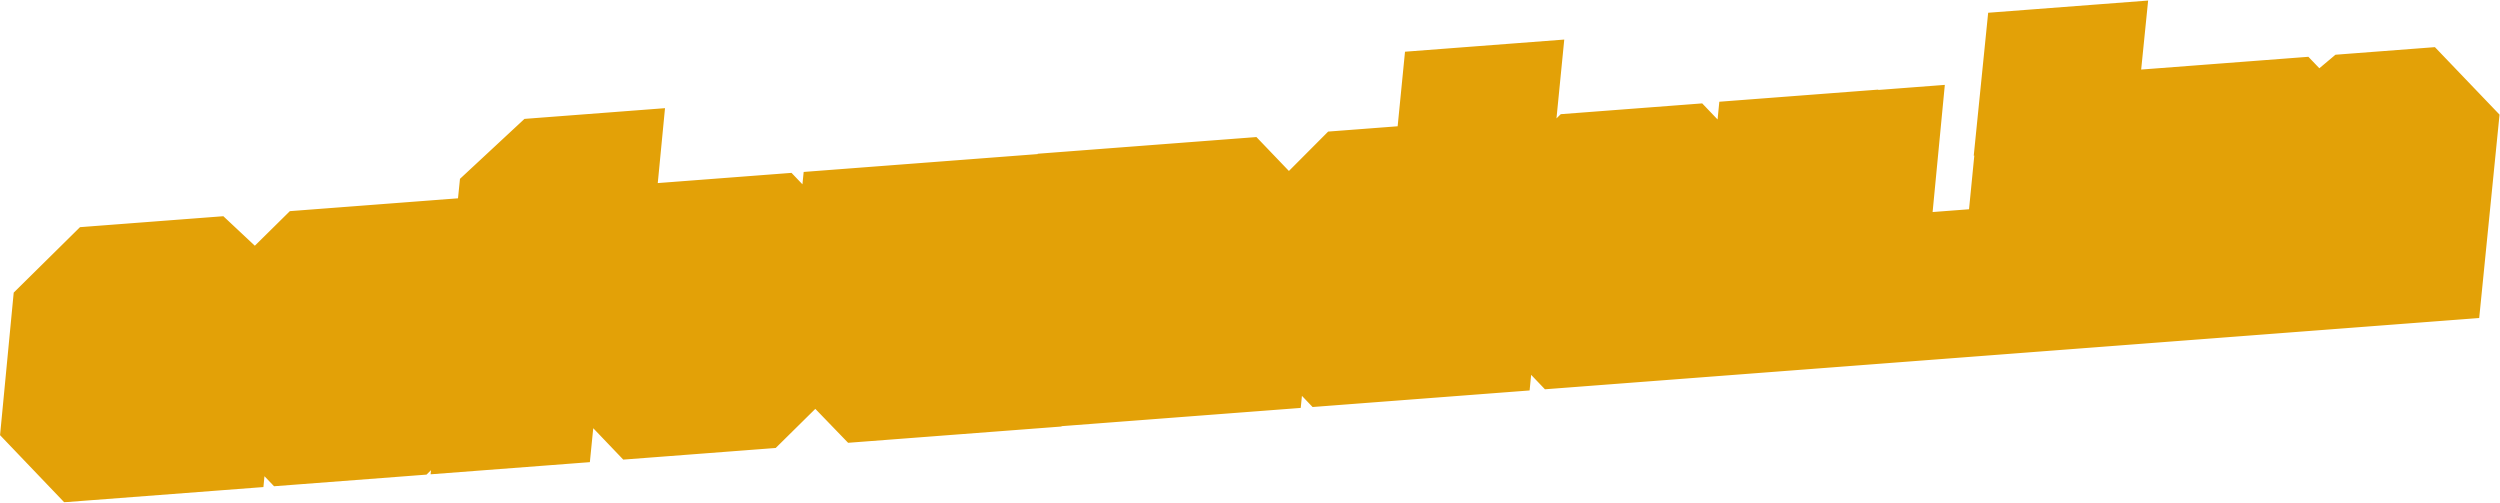 <svg width="2900" height="583" viewBox="0 0 2900 583" fill="none" xmlns="http://www.w3.org/2000/svg">
<mask id="path-1-outside-1_510_11714" maskUnits="userSpaceOnUse" x="-25.03" y="-36.169" width="2943.27" height="625.037" fill="black">
<rect fill="white" x="-25.03" y="-36.169" width="2943.27" height="625.037"/>
<path d="M95.845 526.831L56.172 485.329L67.784 364.094L116.654 315.836L239.497 306.464L277.516 342.075L273.441 383.305L198.06 389.056L200.652 365.19L188.021 352.113L157.709 354.425L142.421 369.632L133.439 456.969L146.07 470.046L261.335 461.252L256.179 514.598L95.845 526.831ZM339.278 508.258L299.606 466.756L311.217 345.522L360.087 297.264L491.705 287.222L531.377 328.725L519.766 449.959L470.895 498.217L339.278 508.258ZM388.361 462.793L429.841 459.628L445.497 443.992L455.253 345.765L442.621 332.688L401.142 335.853L385.854 351.06L376.098 449.287L388.361 462.793ZM559.613 491.448L575.975 327.328L558.426 328.667L562.873 281.793L580.422 280.454L585.237 233.151L631.313 190.321L711.48 184.205L707.219 228.257L671.323 230.996L658.983 242.768L655.803 274.703L693.294 271.843L688.847 318.717L651.356 321.577L634.993 485.697L559.613 491.448ZM744.351 477.354L704.679 435.852L716.29 314.617L765.16 266.36L896.778 256.318L936.45 297.82L924.839 419.055L875.968 467.313L744.351 477.354ZM793.434 431.888L834.914 428.724L850.57 413.088L860.325 314.861L847.694 301.784L806.215 304.948L790.927 320.155L781.171 418.382L793.434 431.888ZM1005 457.87L964.928 416.398L981.506 249.854L1056.89 244.103L1041.79 398.499L1054.42 411.576L1070.77 410.328L1114.42 372.498L1127.48 238.717L1202.86 232.966L1182.08 444.359L1106.7 450.11L1109.33 421.427L1072 452.757L1005 457.87ZM1232.27 440.129L1253.05 228.736L1328.43 222.985L1325.83 252.067L1363.53 220.307L1436.11 214.769L1476.22 256.64L1459.61 422.785L1384.23 428.536L1399.63 272.913L1387.49 261.002L1365.95 262.645L1320.77 301.395L1307.65 434.378L1232.27 440.129ZM1543.98 416.348L1504.31 374.845L1516.32 253.58L1564.76 204.954L1640.54 199.173L1668.01 222.751L1679.1 110.382L1754.48 104.631L1725.05 402.533L1649.67 408.284L1652.14 382.822L1619.36 410.597L1543.98 416.348ZM1586.99 370.142L1618.5 367.738L1656.84 333.923L1662.89 271.282L1631.03 242.823L1599.12 245.257L1588.38 256.908L1578.25 360.779L1586.99 370.142ZM1813.51 395.784L1773.84 354.282L1785.45 233.047L1834.32 184.79L1953.17 175.722L1992.85 217.224L1985.31 297.229L1853.29 307.301L1851.1 325.922L1864.13 338.969L1978.6 330.235L1973.44 383.582L1813.51 395.784ZM1857.59 263.648L1921 258.81L1923.5 233.747L1910.47 220.701L1875.77 223.348L1860.09 238.586L1857.59 263.648ZM2022.94 379.806L2043.72 168.413L2119.1 162.662L2116.01 195.793L2154.63 160.353L2196.1 157.188L2189.62 224.677L2129 229.302L2110.98 245.52L2098.32 374.055L2022.94 379.806ZM2204.06 365.988L2210.45 302.518L2280.25 297.193L2273.86 360.663L2204.06 365.988ZM2349.75 121.798L2355.46 65.199L2431.63 59.387L2425.92 115.986L2349.75 121.798ZM2327.14 356.597L2347.92 145.204L2423.3 139.453L2402.52 350.846L2327.14 356.597ZM2453.33 346.97L2474.11 135.577L2549.49 129.826L2546.89 158.908L2584.59 127.148L2656.38 121.671L2686.45 153.074L2730.56 116.011L2803.15 110.473L2843.25 152.344L2826.64 318.489L2751.26 324.24L2766.67 168.617L2754.53 156.706L2733.39 158.319L2693.85 192.225L2680.27 329.656L2604.89 335.407L2620.29 179.784L2608.15 167.873L2587.01 169.486L2541.83 208.236L2528.71 341.219L2453.33 346.97Z"/>
</mask>
<path d="M95.845 526.831L56.172 485.329L67.784 364.094L116.654 315.836L239.497 306.464L277.516 342.075L273.441 383.305L198.06 389.056L200.652 365.19L188.021 352.113L157.709 354.425L142.421 369.632L133.439 456.969L146.07 470.046L261.335 461.252L256.179 514.598L95.845 526.831ZM339.278 508.258L299.606 466.756L311.217 345.522L360.087 297.264L491.705 287.222L531.377 328.725L519.766 449.959L470.895 498.217L339.278 508.258ZM388.361 462.793L429.841 459.628L445.497 443.992L455.253 345.765L442.621 332.688L401.142 335.853L385.854 351.06L376.098 449.287L388.361 462.793ZM559.613 491.448L575.975 327.328L558.426 328.667L562.873 281.793L580.422 280.454L585.237 233.151L631.313 190.321L711.48 184.205L707.219 228.257L671.323 230.996L658.983 242.768L655.803 274.703L693.294 271.843L688.847 318.717L651.356 321.577L634.993 485.697L559.613 491.448ZM744.351 477.354L704.679 435.852L716.29 314.617L765.16 266.36L896.778 256.318L936.45 297.82L924.839 419.055L875.968 467.313L744.351 477.354ZM793.434 431.888L834.914 428.724L850.57 413.088L860.325 314.861L847.694 301.784L806.215 304.948L790.927 320.155L781.171 418.382L793.434 431.888ZM1005 457.87L964.928 416.398L981.506 249.854L1056.89 244.103L1041.79 398.499L1054.42 411.576L1070.77 410.328L1114.42 372.498L1127.48 238.717L1202.86 232.966L1182.08 444.359L1106.7 450.11L1109.33 421.427L1072 452.757L1005 457.87ZM1232.27 440.129L1253.05 228.736L1328.43 222.985L1325.83 252.067L1363.53 220.307L1436.11 214.769L1476.22 256.64L1459.61 422.785L1384.23 428.536L1399.63 272.913L1387.49 261.002L1365.95 262.645L1320.77 301.395L1307.65 434.378L1232.27 440.129ZM1543.98 416.348L1504.31 374.845L1516.32 253.58L1564.76 204.954L1640.54 199.173L1668.01 222.751L1679.1 110.382L1754.48 104.631L1725.05 402.533L1649.67 408.284L1652.14 382.822L1619.36 410.597L1543.98 416.348ZM1586.99 370.142L1618.5 367.738L1656.84 333.923L1662.89 271.282L1631.03 242.823L1599.12 245.257L1588.38 256.908L1578.25 360.779L1586.99 370.142ZM1813.51 395.784L1773.84 354.282L1785.45 233.047L1834.32 184.79L1953.17 175.722L1992.85 217.224L1985.31 297.229L1853.29 307.301L1851.1 325.922L1864.13 338.969L1978.6 330.235L1973.44 383.582L1813.51 395.784ZM1857.59 263.648L1921 258.81L1923.5 233.747L1910.47 220.701L1875.77 223.348L1860.09 238.586L1857.59 263.648ZM2022.94 379.806L2043.72 168.413L2119.1 162.662L2116.01 195.793L2154.63 160.353L2196.1 157.188L2189.62 224.677L2129 229.302L2110.98 245.52L2098.32 374.055L2022.94 379.806ZM2204.06 365.988L2210.45 302.518L2280.25 297.193L2273.86 360.663L2204.06 365.988ZM2349.75 121.798L2355.46 65.199L2431.63 59.387L2425.92 115.986L2349.75 121.798ZM2327.14 356.597L2347.92 145.204L2423.3 139.453L2402.52 350.846L2327.14 356.597ZM2453.33 346.97L2474.11 135.577L2549.49 129.826L2546.89 158.908L2584.59 127.148L2656.38 121.671L2686.45 153.074L2730.56 116.011L2803.15 110.473L2843.25 152.344L2826.64 318.489L2751.26 324.24L2766.67 168.617L2754.53 156.706L2733.39 158.319L2693.85 192.225L2680.27 329.656L2604.89 335.407L2620.29 179.784L2608.15 167.873L2587.01 169.486L2541.83 208.236L2528.71 341.219L2453.33 346.97Z" fill="black"/>
<path d="M95.845 526.831L56.81 564.144L74.47 582.619L99.953 580.674L95.845 526.831ZM56.172 485.329L2.418 480.18L0.063 504.779L17.138 522.642L56.172 485.329ZM67.784 364.094L29.841 325.67L15.898 339.439L14.03 358.946L67.784 364.094ZM116.654 315.836L112.546 261.993L92.802 263.499L78.712 277.412L116.654 315.836ZM239.497 306.464L276.412 267.053L259.075 250.814L235.389 252.621L239.497 306.464ZM277.516 342.075L331.254 347.387L333.875 320.876L314.431 302.664L277.516 342.075ZM273.441 383.305L277.549 437.148L322.723 433.702L327.179 388.617L273.441 383.305ZM198.06 389.056L144.376 383.226L137.358 447.844L202.168 442.899L198.06 389.056ZM200.652 365.19L254.336 371.02L257.068 345.869L239.492 327.673L200.652 365.19ZM188.021 352.113L226.86 314.596L209.224 296.338L183.913 298.269L188.021 352.113ZM157.709 354.425L153.601 300.582L133.744 302.097L119.626 316.141L157.709 354.425ZM142.421 369.632L104.338 331.348L90.676 344.938L88.704 364.108L142.421 369.632ZM133.439 456.968L79.722 451.444L77.153 476.423L94.599 494.485L133.439 456.968ZM146.07 470.046L107.231 507.562L124.867 525.82L150.178 523.889L146.07 470.046ZM261.335 461.252L315.085 466.447L321.264 402.522L257.228 407.408L261.335 461.252ZM256.179 514.598L260.287 568.442L305.56 564.988L309.928 519.794L256.179 514.598ZM95.845 526.831L134.879 489.517L95.207 448.015L56.172 485.329L17.138 522.642L56.81 564.144L95.845 526.831ZM56.172 485.329L109.927 490.477L121.538 369.242L67.784 364.094L14.03 358.946L2.418 480.18L56.172 485.329ZM67.784 364.094L105.726 402.518L154.596 354.26L116.654 315.836L78.712 277.412L29.841 325.67L67.784 364.094ZM116.654 315.836L120.762 369.68L243.605 360.308L239.497 306.464L235.389 252.621L112.546 261.993L116.654 315.836ZM239.497 306.464L202.582 345.876L240.601 381.487L277.516 342.075L314.431 302.664L276.412 267.053L239.497 306.464ZM277.516 342.075L223.778 336.763L219.703 377.993L273.441 383.305L327.179 388.617L331.254 347.387L277.516 342.075ZM273.441 383.305L269.333 329.461L193.952 335.212L198.06 389.056L202.168 442.899L277.549 437.148L273.441 383.305ZM198.06 389.056L251.744 394.886L254.336 371.02L200.652 365.19L146.968 359.359L144.376 383.226L198.06 389.056ZM200.652 365.19L239.492 327.673L226.86 314.596L188.021 352.113L149.181 389.629L161.812 402.706L200.652 365.19ZM188.021 352.113L183.913 298.269L153.601 300.582L157.709 354.425L161.817 408.269L192.128 405.956L188.021 352.113ZM157.709 354.425L119.626 316.141L104.338 331.348L142.421 369.632L180.504 407.917L195.792 392.709L157.709 354.425ZM142.421 369.632L88.704 364.108L79.722 451.444L133.439 456.968L187.156 462.493L196.138 375.157L142.421 369.632ZM133.439 456.968L94.599 494.485L107.231 507.562L146.07 470.046L184.91 432.529L172.279 419.452L133.439 456.968ZM146.07 470.046L150.178 523.889L265.443 515.095L261.335 461.252L257.228 407.408L141.963 416.202L146.07 470.046ZM261.335 461.252L207.586 456.056L202.429 509.403L256.179 514.598L309.928 519.794L315.085 466.447L261.335 461.252ZM256.179 514.598L252.071 460.755L91.737 472.987L95.845 526.831L99.953 580.674L260.287 568.442L256.179 514.598ZM339.278 508.258L300.243 545.572L317.903 564.046L343.386 562.102L339.278 508.258ZM299.606 466.756L245.852 461.608L243.496 486.207L260.571 504.07L299.606 466.756ZM311.217 345.522L273.275 307.098L259.331 320.866L257.463 340.373L311.217 345.522ZM360.087 297.264L355.979 243.421L336.235 244.927L322.145 258.84L360.087 297.264ZM491.705 287.223L530.74 249.909L513.08 231.435L487.597 233.379L491.705 287.223ZM531.377 328.725L585.131 333.873L587.487 309.274L570.412 291.411L531.377 328.725ZM519.766 449.959L557.708 488.383L571.652 474.615L573.52 455.108L519.766 449.959ZM470.895 498.217L475.003 552.06L494.747 550.554L508.837 536.641L470.895 498.217ZM388.361 462.793L348.382 499.092L366.135 518.645L392.469 516.636L388.361 462.793ZM429.841 459.628L433.949 513.472L453.867 511.952L468.001 497.836L429.841 459.628ZM445.497 443.992L483.657 482.2L497.323 468.55L499.232 449.329L445.497 443.992ZM455.253 345.765L508.988 351.102L511.459 326.228L494.092 308.249L455.253 345.765ZM442.621 332.688L481.461 295.172L463.825 276.914L438.513 278.845L442.621 332.688ZM401.142 335.853L397.034 282.009L377.177 283.524L363.059 297.568L401.142 335.853ZM385.854 351.06L347.771 312.775L334.034 326.441L332.119 345.723L385.854 351.06ZM376.098 449.287L322.363 443.95L319.992 467.824L336.119 485.586L376.098 449.287ZM339.278 508.258L378.313 470.945L338.64 429.443L299.606 466.756L260.571 504.07L300.243 545.572L339.278 508.258ZM299.606 466.756L353.36 471.904L364.971 350.67L311.217 345.522L257.463 340.373L245.852 461.608L299.606 466.756ZM311.217 345.522L349.159 383.946L398.029 335.688L360.087 297.264L322.145 258.84L273.275 307.098L311.217 345.522ZM360.087 297.264L364.195 351.108L495.813 341.066L491.705 287.223L487.597 233.379L355.979 243.421L360.087 297.264ZM491.705 287.223L452.67 324.536L492.342 366.038L531.377 328.725L570.412 291.411L530.74 249.909L491.705 287.223ZM531.377 328.725L477.623 323.577L466.012 444.811L519.766 449.959L573.52 455.108L585.131 333.873L531.377 328.725ZM519.766 449.959L481.824 411.535L432.953 459.793L470.895 498.217L508.837 536.641L557.708 488.383L519.766 449.959ZM470.895 498.217L466.787 444.373L335.17 454.415L339.278 508.258L343.386 562.102L475.003 552.06L470.895 498.217ZM388.361 462.793L392.469 516.636L433.949 513.472L429.841 459.628L425.733 405.785L384.253 408.949L388.361 462.793ZM429.841 459.628L468.001 497.836L483.657 482.2L445.497 443.992L407.337 405.784L391.681 421.421L429.841 459.628ZM445.497 443.992L499.232 449.329L508.988 351.102L455.253 345.765L401.517 340.428L391.761 438.655L445.497 443.992ZM455.253 345.765L494.092 308.249L481.461 295.172L442.621 332.688L403.782 370.204L416.413 383.281L455.253 345.765ZM442.621 332.688L438.513 278.845L397.034 282.009L401.142 335.853L405.25 389.696L446.729 386.532L442.621 332.688ZM401.142 335.853L363.059 297.568L347.771 312.775L385.854 351.06L423.937 389.344L439.225 374.137L401.142 335.853ZM385.854 351.06L332.119 345.723L322.363 443.95L376.098 449.287L429.834 454.624L439.59 356.397L385.854 351.06ZM376.098 449.287L336.119 485.586L348.382 499.092L388.361 462.793L428.341 426.494L416.078 412.987L376.098 449.287ZM559.613 491.448L505.879 486.091L499.488 550.192L563.72 545.292L559.613 491.448ZM575.975 327.328L629.709 332.685L636.099 268.584L571.867 273.485L575.975 327.328ZM558.426 328.667L504.667 323.567L498.613 387.387L562.534 382.51L558.426 328.667ZM562.873 281.793L558.765 227.949L513.41 231.41L509.114 276.693L562.873 281.793ZM580.422 280.454L584.53 334.297L629.57 330.861L634.144 285.923L580.422 280.454ZM585.237 233.151L548.472 193.599L533.575 207.447L531.515 227.682L585.237 233.151ZM631.313 190.321L627.205 136.478L608.378 137.914L594.548 150.77L631.313 190.321ZM711.48 184.205L765.229 189.404L771.413 125.476L707.372 130.362L711.48 184.205ZM707.219 228.257L711.327 282.1L756.596 278.647L760.968 233.456L707.219 228.257ZM671.323 230.996L667.215 177.152L647.995 178.618L634.048 191.924L671.323 230.996ZM658.983 242.768L621.708 203.697L607.231 217.508L605.249 237.418L658.983 242.768ZM655.803 274.703L602.069 269.352L595.686 333.446L659.911 328.546L655.803 274.703ZM693.294 271.843L747.053 276.943L753.107 213.122L689.186 217.999L693.294 271.843ZM688.847 318.717L692.955 372.56L738.309 369.1L742.606 323.817L688.847 318.717ZM651.356 321.577L647.248 267.733L602.113 271.177L597.622 316.22L651.356 321.577ZM634.993 485.697L639.101 539.541L684.236 536.097L688.727 491.054L634.993 485.697ZM559.613 491.448L613.346 496.806L629.709 332.685L575.975 327.328L522.241 321.971L505.879 486.091L559.613 491.448ZM575.975 327.328L571.867 273.485L554.318 274.823L558.426 328.667L562.534 382.51L580.083 381.172L575.975 327.328ZM558.426 328.667L612.185 333.767L616.632 286.893L562.873 281.793L509.114 276.693L504.667 323.567L558.426 328.667ZM562.873 281.793L566.981 335.636L584.53 334.297L580.422 280.454L576.314 226.61L558.765 227.949L562.873 281.793ZM580.422 280.454L634.144 285.923L638.96 238.619L585.237 233.151L531.515 227.682L526.7 274.985L580.422 280.454ZM585.237 233.151L622.003 272.702L668.078 229.873L631.313 190.321L594.548 150.77L548.472 193.599L585.237 233.151ZM631.313 190.321L635.421 244.165L715.588 238.049L711.48 184.205L707.372 130.362L627.205 136.478L631.313 190.321ZM711.48 184.205L657.731 179.006L653.47 223.058L707.219 228.257L760.968 233.456L765.229 189.404L711.48 184.205ZM707.219 228.257L703.111 174.413L667.215 177.152L671.323 230.996L675.431 284.839L711.327 282.1L707.219 228.257ZM671.323 230.996L634.048 191.924L621.708 203.697L658.983 242.768L696.258 281.84L708.598 270.067L671.323 230.996ZM658.983 242.768L605.249 237.418L602.069 269.352L655.803 274.703L709.537 280.053L712.717 248.119L658.983 242.768ZM655.803 274.703L659.911 328.546L697.402 325.686L693.294 271.843L689.186 217.999L651.695 220.859L655.803 274.703ZM693.294 271.843L639.535 266.742L635.088 313.616L688.847 318.717L742.606 323.817L747.053 276.943L693.294 271.843ZM688.847 318.717L684.739 264.873L647.248 267.733L651.356 321.577L655.464 375.421L692.955 372.56L688.847 318.717ZM651.356 321.577L597.622 316.22L581.26 480.34L634.993 485.697L688.727 491.054L705.089 326.934L651.356 321.577ZM634.993 485.697L630.886 431.854L555.505 437.605L559.613 491.448L563.72 545.292L639.101 539.541L634.993 485.697ZM744.351 477.354L705.316 514.667L722.976 533.142L748.459 531.198L744.351 477.354ZM704.679 435.852L650.924 430.704L648.569 455.302L665.644 473.165L704.679 435.852ZM716.29 314.617L678.348 276.193L664.404 289.962L662.536 309.469L716.29 314.617ZM765.16 266.36L761.052 212.516L741.308 214.022L727.218 227.936L765.16 266.36ZM896.778 256.318L935.812 219.005L918.153 200.53L892.67 202.475L896.778 256.318ZM936.45 297.82L990.204 302.969L992.56 278.37L975.485 260.507L936.45 297.82ZM924.839 419.055L962.781 457.479L976.725 443.71L978.593 424.203L924.839 419.055ZM875.968 467.313L880.076 521.156L899.82 519.65L913.91 505.737L875.968 467.313ZM793.434 431.888L753.455 468.188L771.208 487.741L797.542 485.732L793.434 431.888ZM834.914 428.724L839.022 482.567L858.94 481.048L873.074 466.931L834.914 428.724ZM850.57 413.088L888.729 451.295L902.396 437.646L904.305 418.425L850.57 413.088ZM860.326 314.861L914.061 320.198L916.532 295.323L899.165 277.344L860.326 314.861ZM847.694 301.784L886.534 264.267L868.898 246.009L843.586 247.94L847.694 301.784ZM806.215 304.948L802.107 251.105L782.25 252.62L768.132 266.664L806.215 304.948ZM790.927 320.155L752.844 281.871L739.107 295.536L737.192 314.818L790.927 320.155ZM781.171 418.382L727.436 413.045L725.064 436.919L741.192 454.681L781.171 418.382ZM744.351 477.354L783.385 440.041L743.713 398.538L704.679 435.852L665.644 473.165L705.316 514.667L744.351 477.354ZM704.679 435.852L758.433 441L770.044 319.765L716.29 314.617L662.536 309.469L650.924 430.704L704.679 435.852ZM716.29 314.617L754.232 353.041L803.102 304.784L765.16 266.36L727.218 227.936L678.348 276.193L716.29 314.617ZM765.16 266.36L769.268 320.203L900.886 310.162L896.778 256.318L892.67 202.475L761.052 212.516L765.16 266.36ZM896.778 256.318L857.743 293.631L897.415 335.134L936.45 297.82L975.485 260.507L935.812 219.005L896.778 256.318ZM936.45 297.82L882.696 292.672L871.085 413.907L924.839 419.055L978.593 424.203L990.204 302.969L936.45 297.82ZM924.839 419.055L886.897 380.631L838.026 428.889L875.968 467.313L913.91 505.737L962.781 457.479L924.839 419.055ZM875.968 467.313L871.86 413.469L740.243 423.511L744.351 477.354L748.459 531.198L880.076 521.156L875.968 467.313ZM793.434 431.888L797.542 485.732L839.022 482.567L834.914 428.724L830.806 374.88L789.326 378.045L793.434 431.888ZM834.914 428.724L873.074 466.931L888.729 451.295L850.57 413.088L812.41 374.88L796.754 390.516L834.914 428.724ZM850.57 413.088L904.305 418.425L914.061 320.198L860.326 314.861L806.59 309.524L796.834 407.75L850.57 413.088ZM860.326 314.861L899.165 277.344L886.534 264.267L847.694 301.784L808.854 339.3L821.486 352.377L860.326 314.861ZM847.694 301.784L843.586 247.94L802.107 251.105L806.215 304.948L810.323 358.792L851.802 355.627L847.694 301.784ZM806.215 304.948L768.132 266.664L752.844 281.871L790.927 320.155L829.01 358.44L844.297 343.233L806.215 304.948ZM790.927 320.155L737.192 314.818L727.436 413.045L781.171 418.382L834.907 423.719L844.663 325.492L790.927 320.155ZM781.171 418.382L741.192 454.681L753.455 468.188L793.434 431.888L833.414 395.589L821.151 382.083L781.171 418.382ZM1005 457.869L966.165 495.392L983.8 513.644L1009.11 511.713L1005 457.869ZM964.928 416.398L911.193 411.049L908.716 435.935L926.094 453.92L964.928 416.398ZM981.506 249.854L977.398 196.01L932.257 199.454L927.772 244.505L981.506 249.854ZM1056.89 244.103L1110.63 249.358L1116.89 185.368L1052.78 190.259L1056.89 244.103ZM1041.79 398.499L988.045 393.243L985.617 418.072L1002.95 436.015L1041.79 398.499ZM1054.42 411.576L1015.58 449.092L1033.22 467.35L1058.53 465.419L1054.42 411.576ZM1070.77 410.328L1074.88 464.172L1092.66 462.815L1106.14 451.135L1070.77 410.328ZM1114.42 372.498L1149.79 413.305L1166.07 399.192L1168.17 377.745L1114.42 372.498ZM1127.48 238.717L1123.37 184.873L1078.15 188.324L1073.74 233.47L1127.48 238.717ZM1202.86 232.966L1256.6 238.248L1262.9 174.229L1198.76 179.122L1202.86 232.966ZM1182.08 444.359L1186.19 498.203L1231.39 494.754L1235.83 449.642L1182.08 444.359ZM1106.7 450.11L1052.93 445.188L1047.1 508.814L1110.81 503.954L1106.7 450.11ZM1109.33 421.427L1163.1 426.35L1175.06 295.752L1074.61 380.067L1109.33 421.427ZM1072 452.757L1076.11 506.601L1093.42 505.28L1106.72 494.118L1072 452.757ZM1005 457.869L1043.83 420.347L1003.76 378.875L964.928 416.398L926.094 453.92L966.165 495.392L1005 457.869ZM964.928 416.398L1018.66 421.747L1035.24 255.203L981.506 249.854L927.772 244.505L911.193 411.049L964.928 416.398ZM981.506 249.854L985.614 303.697L1061 297.946L1056.89 244.103L1052.78 190.259L977.398 196.01L981.506 249.854ZM1056.89 244.103L1003.14 238.847L988.045 393.243L1041.79 398.499L1095.53 403.754L1110.63 249.358L1056.89 244.103ZM1041.79 398.499L1002.95 436.015L1015.58 449.092L1054.42 411.576L1093.26 374.059L1080.63 360.982L1041.79 398.499ZM1054.42 411.576L1058.53 465.419L1074.88 464.172L1070.77 410.328L1066.66 356.485L1050.31 357.732L1054.42 411.576ZM1070.77 410.328L1106.14 451.135L1149.79 413.305L1114.42 372.498L1079.05 331.691L1035.41 369.522L1070.77 410.328ZM1114.42 372.498L1168.17 377.745L1181.23 243.964L1127.48 238.717L1073.74 233.47L1060.68 367.251L1114.42 372.498ZM1127.48 238.717L1131.59 292.56L1206.97 286.809L1202.86 232.966L1198.76 179.122L1123.37 184.873L1127.48 238.717ZM1202.86 232.966L1149.12 227.683L1128.34 439.077L1182.08 444.359L1235.83 449.642L1256.6 238.248L1202.86 232.966ZM1182.08 444.359L1177.98 390.516L1102.6 396.267L1106.7 450.11L1110.81 503.954L1186.19 498.203L1182.08 444.359ZM1106.7 450.11L1160.48 455.033L1163.1 426.35L1109.33 421.427L1055.55 416.505L1052.93 445.188L1106.7 450.11ZM1109.33 421.427L1074.61 380.067L1037.29 411.397L1072 452.757L1106.72 494.118L1144.05 462.788L1109.33 421.427ZM1072 452.757L1067.9 398.914L1000.89 404.026L1005 457.869L1009.11 511.713L1076.11 506.601L1072 452.757ZM1232.27 440.129L1178.53 434.847L1172.23 498.866L1236.37 493.973L1232.27 440.129ZM1253.05 228.736L1248.94 174.892L1203.74 178.341L1199.31 223.453L1253.05 228.736ZM1328.43 222.985L1382.21 227.785L1387.88 164.292L1324.32 169.141L1328.43 222.985ZM1325.83 252.067L1272.05 247.267L1260.4 377.814L1360.63 293.362L1325.83 252.067ZM1363.53 220.307L1359.42 166.464L1342.05 167.789L1328.73 179.012L1363.53 220.307ZM1436.11 214.769L1475.11 177.418L1457.46 158.984L1432.01 160.926L1436.11 214.769ZM1476.22 256.64L1529.95 262.011L1532.42 237.256L1515.21 219.289L1476.22 256.64ZM1459.61 422.785L1463.71 476.628L1508.84 473.186L1513.34 428.156L1459.61 422.785ZM1384.23 428.536L1330.49 423.216L1324.15 487.276L1388.33 482.379L1384.23 428.536ZM1399.63 272.913L1453.37 278.233L1455.92 252.485L1437.45 234.365L1399.63 272.913ZM1387.49 261.002L1425.31 222.454L1407.81 205.294L1383.38 207.158L1387.49 261.002ZM1365.95 262.645L1361.84 208.802L1344.22 210.146L1330.8 221.655L1365.95 262.645ZM1320.77 301.395L1285.62 260.404L1269.16 274.517L1267.03 296.092L1320.77 301.395ZM1307.65 434.378L1311.76 488.222L1356.94 484.775L1361.39 439.681L1307.65 434.378ZM1232.27 440.129L1286.01 445.412L1306.79 234.018L1253.05 228.736L1199.31 223.453L1178.53 434.847L1232.27 440.129ZM1253.05 228.736L1257.15 282.58L1332.53 276.828L1328.43 222.985L1324.32 169.141L1248.94 174.892L1253.05 228.736ZM1328.43 222.985L1274.64 218.185L1272.05 247.267L1325.83 252.067L1379.62 256.866L1382.21 227.785L1328.43 222.985ZM1325.83 252.067L1360.63 293.362L1398.32 261.603L1363.53 220.307L1328.73 179.012L1291.04 210.771L1325.83 252.067ZM1363.53 220.307L1367.63 274.151L1440.22 268.613L1436.11 214.769L1432.01 160.926L1359.42 166.464L1363.53 220.307ZM1436.11 214.769L1397.12 252.12L1437.22 293.991L1476.22 256.64L1515.21 219.289L1475.11 177.418L1436.11 214.769ZM1476.22 256.64L1422.48 251.268L1405.87 417.413L1459.61 422.785L1513.34 428.156L1529.95 262.011L1476.22 256.64ZM1459.61 422.785L1455.5 368.941L1380.12 374.692L1384.23 428.536L1388.33 482.379L1463.71 476.628L1459.61 422.785ZM1384.23 428.536L1437.96 433.856L1453.37 278.233L1399.63 272.913L1345.89 267.593L1330.49 423.216L1384.23 428.536ZM1399.63 272.913L1437.45 234.365L1425.31 222.454L1387.49 261.002L1349.67 299.55L1361.82 311.461L1399.63 272.913ZM1387.49 261.002L1383.38 207.158L1361.84 208.802L1365.95 262.645L1370.06 316.489L1391.6 314.845L1387.49 261.002ZM1365.95 262.645L1330.8 221.655L1285.62 260.404L1320.77 301.395L1355.92 342.385L1401.11 303.636L1365.95 262.645ZM1320.77 301.395L1267.03 296.092L1253.91 429.076L1307.65 434.378L1361.39 439.681L1374.51 306.697L1320.77 301.395ZM1307.65 434.378L1303.54 380.535L1228.16 386.286L1232.27 440.129L1236.37 493.973L1311.76 488.222L1307.65 434.378ZM1543.98 416.348L1504.95 453.661L1522.6 472.135L1548.09 470.191L1543.98 416.348ZM1504.31 374.845L1450.57 369.523L1448.12 394.219L1465.27 412.159L1504.31 374.845ZM1516.32 253.58L1478.06 215.469L1464.48 229.105L1462.58 248.258L1516.32 253.58ZM1564.76 204.954L1560.65 151.111L1540.66 152.636L1526.5 166.843L1564.76 204.954ZM1640.54 199.173L1675.71 158.195L1658.73 143.628L1636.43 145.329L1640.54 199.173ZM1668.01 222.751L1632.84 263.729L1711.57 331.292L1721.75 228.052L1668.01 222.751ZM1679.1 110.382L1674.99 56.539L1629.81 59.986L1625.36 105.082L1679.1 110.382ZM1754.48 104.631L1808.22 109.939L1814.54 45.892L1750.37 50.788L1754.48 104.631ZM1725.05 402.533L1729.16 456.376L1774.34 452.93L1778.79 407.84L1725.05 402.533ZM1649.67 408.284L1595.93 403.069L1589.72 467.015L1653.78 462.127L1649.67 408.284ZM1652.14 382.822L1705.89 388.037L1718.74 255.626L1617.24 341.621L1652.14 382.822ZM1619.36 410.597L1623.47 464.44L1640.92 463.109L1654.27 451.797L1619.36 410.597ZM1586.99 370.142L1547.51 406.985L1565.22 425.96L1591.1 423.985L1586.99 370.142ZM1618.5 367.738L1622.61 421.581L1640.65 420.205L1654.22 408.236L1618.5 367.738ZM1656.84 333.923L1692.56 374.422L1708.54 360.327L1710.59 339.117L1656.84 333.923ZM1662.89 271.282L1716.64 276.475L1719.27 249.239L1698.86 231.01L1662.89 271.282ZM1631.03 242.823L1667.01 202.551L1649.86 187.229L1626.92 188.979L1631.03 242.823ZM1599.12 245.257L1595.02 191.413L1573.83 193.03L1559.43 208.648L1599.12 245.257ZM1588.38 256.908L1548.68 220.299L1536.39 233.626L1534.63 251.668L1588.38 256.908ZM1578.25 360.779L1524.51 355.539L1522.14 379.801L1538.77 397.623L1578.25 360.779ZM1543.98 416.348L1583.01 379.034L1543.34 337.532L1504.31 374.845L1465.27 412.159L1504.95 453.661L1543.98 416.348ZM1504.31 374.845L1558.05 380.167L1570.05 258.902L1516.32 253.58L1462.58 248.258L1450.57 369.523L1504.31 374.845ZM1516.32 253.58L1554.57 291.691L1603.02 243.065L1564.76 204.954L1526.5 166.843L1478.06 215.469L1516.32 253.58ZM1564.76 204.954L1568.87 258.798L1644.65 253.016L1640.54 199.173L1636.43 145.329L1560.65 151.111L1564.76 204.954ZM1640.54 199.173L1605.37 240.151L1632.84 263.729L1668.01 222.751L1703.18 181.773L1675.71 158.195L1640.54 199.173ZM1668.01 222.751L1721.75 228.052L1732.84 115.683L1679.1 110.382L1625.36 105.082L1614.27 217.45L1668.01 222.751ZM1679.1 110.382L1683.2 164.226L1758.58 158.475L1754.48 104.631L1750.37 50.788L1674.99 56.539L1679.1 110.382ZM1754.48 104.631L1700.74 99.324L1671.32 397.225L1725.05 402.533L1778.79 407.84L1808.22 109.939L1754.48 104.631ZM1725.05 402.533L1720.95 348.689L1645.56 354.44L1649.67 408.284L1653.78 462.127L1729.16 456.376L1725.05 402.533ZM1649.67 408.284L1703.42 413.498L1705.89 388.037L1652.14 382.822L1598.4 377.608L1595.93 403.069L1649.67 408.284ZM1652.14 382.822L1617.24 341.621L1584.45 369.396L1619.36 410.597L1654.27 451.797L1687.05 424.023L1652.14 382.822ZM1619.36 410.597L1615.25 356.753L1539.87 362.504L1543.98 416.348L1548.09 470.191L1623.47 464.44L1619.36 410.597ZM1586.99 370.142L1591.1 423.985L1622.61 421.581L1618.5 367.738L1614.39 313.894L1582.88 316.298L1586.99 370.142ZM1618.5 367.738L1654.22 408.236L1692.56 374.422L1656.84 333.923L1621.12 293.425L1582.78 327.239L1618.5 367.738ZM1656.84 333.923L1710.59 339.117L1716.64 276.475L1662.89 271.282L1609.14 266.088L1603.09 328.73L1656.84 333.923ZM1662.89 271.282L1698.86 231.01L1667.01 202.551L1631.03 242.823L1595.06 283.094L1626.91 311.553L1662.89 271.282ZM1631.03 242.823L1626.92 188.979L1595.02 191.413L1599.12 245.257L1603.23 299.1L1635.14 296.666L1631.03 242.823ZM1599.12 245.257L1559.43 208.648L1548.68 220.299L1588.38 256.908L1628.08 293.517L1638.82 281.865L1599.12 245.257ZM1588.38 256.908L1534.63 251.668L1524.51 355.539L1578.25 360.779L1632 366.02L1642.12 262.148L1588.38 256.908ZM1578.25 360.779L1538.77 397.623L1547.51 406.985L1586.99 370.142L1626.47 333.298L1617.73 323.936L1578.25 360.779ZM1813.51 395.784L1774.47 433.098L1792.13 451.572L1817.62 449.628L1813.51 395.784ZM1773.84 354.282L1720.08 349.134L1717.73 373.732L1734.8 391.595L1773.84 354.282ZM1785.45 233.047L1747.51 194.623L1733.56 208.392L1731.69 227.899L1785.45 233.047ZM1834.32 184.79L1830.21 130.946L1810.47 132.453L1796.38 146.366L1834.32 184.79ZM1953.17 175.722L1992.21 138.409L1974.55 119.934L1949.07 121.878L1953.17 175.722ZM1992.85 217.224L2046.61 222.288L2048.92 197.737L2031.88 179.911L1992.85 217.224ZM1985.31 297.229L1989.42 351.073L2034.8 347.61L2039.07 302.293L1985.31 297.229ZM1853.29 307.301L1849.19 253.458L1804.86 256.84L1799.66 300.994L1853.29 307.301ZM1851.1 325.922L1797.47 319.615L1794.42 345.582L1812.9 364.082L1851.1 325.922ZM1864.13 338.969L1825.93 377.128L1843.48 394.701L1868.24 392.812L1864.13 338.969ZM1978.6 330.235L2032.35 335.431L2038.53 271.506L1974.49 276.392L1978.6 330.235ZM1973.44 383.582L1977.55 437.426L2022.83 433.972L2027.19 388.778L1973.44 383.582ZM1857.59 263.648L1803.85 258.287L1797.46 322.393L1861.69 317.492L1857.59 263.648ZM1921 258.81L1925.11 312.654L1970.24 309.211L1974.73 264.171L1921 258.81ZM1923.5 233.747L1977.23 239.109L1979.77 213.673L1961.71 195.588L1923.5 233.747ZM1910.47 220.701L1948.68 182.541L1931.13 164.968L1906.36 166.857L1910.47 220.701ZM1875.77 223.348L1871.66 169.505L1852.17 170.992L1838.15 184.614L1875.77 223.348ZM1860.09 238.586L1822.46 199.852L1808.31 213.596L1806.35 233.224L1860.09 238.586ZM1813.51 395.784L1852.54 358.471L1812.87 316.969L1773.84 354.282L1734.8 391.595L1774.47 433.098L1813.51 395.784ZM1773.84 354.282L1827.59 359.43L1839.2 238.196L1785.45 233.047L1731.69 227.899L1720.08 349.134L1773.84 354.282ZM1785.45 233.047L1823.39 271.471L1872.26 223.214L1834.32 184.79L1796.38 146.366L1747.51 194.623L1785.45 233.047ZM1834.32 184.79L1838.43 238.633L1957.28 229.566L1953.17 175.722L1949.07 121.878L1830.21 130.946L1834.32 184.79ZM1953.17 175.722L1914.14 213.035L1953.81 254.538L1992.85 217.224L2031.88 179.911L1992.21 138.409L1953.17 175.722ZM1992.85 217.224L1939.08 212.16L1931.55 292.166L1985.31 297.229L2039.07 302.293L2046.61 222.288L1992.85 217.224ZM1985.31 297.229L1981.2 243.386L1849.19 253.458L1853.29 307.301L1857.4 361.145L1989.42 351.073L1985.31 297.229ZM1853.29 307.301L1799.66 300.994L1797.47 319.615L1851.1 325.922L1904.73 332.229L1906.92 313.608L1853.29 307.301ZM1851.1 325.922L1812.9 364.082L1825.93 377.128L1864.13 338.969L1902.34 300.809L1889.31 287.762L1851.1 325.922ZM1864.13 338.969L1868.24 392.812L1982.71 384.079L1978.6 330.235L1974.49 276.392L1860.03 285.125L1864.13 338.969ZM1978.6 330.235L1924.85 325.04L1919.69 378.387L1973.44 383.582L2027.19 388.778L2032.35 335.431L1978.6 330.235ZM1973.44 383.582L1969.34 329.739L1809.4 341.941L1813.51 395.784L1817.62 449.628L1977.55 437.426L1973.44 383.582ZM1857.59 263.648L1861.69 317.492L1925.11 312.654L1921 258.81L1916.89 204.967L1853.48 209.805L1857.59 263.648ZM1921 258.81L1974.73 264.171L1977.23 239.109L1923.5 233.747L1869.77 228.386L1867.27 253.449L1921 258.81ZM1923.5 233.747L1961.71 195.588L1948.68 182.541L1910.47 220.701L1872.26 258.861L1885.29 271.907L1923.5 233.747ZM1910.47 220.701L1906.36 166.857L1871.66 169.505L1875.77 223.348L1879.88 277.192L1914.58 274.544L1910.47 220.701ZM1875.77 223.348L1838.15 184.614L1822.46 199.852L1860.09 238.586L1897.71 277.319L1913.4 262.082L1875.77 223.348ZM1860.09 238.586L1806.35 233.224L1803.85 258.287L1857.59 263.648L1911.32 269.01L1913.82 243.947L1860.09 238.586ZM2022.94 379.806L1969.2 374.524L1962.9 438.543L2027.05 433.65L2022.94 379.806ZM2043.72 168.413L2039.61 114.569L1994.41 118.018L1989.98 163.13L2043.72 168.413ZM2119.1 162.662L2172.86 167.674L2178.81 103.95L2114.99 108.818L2119.1 162.662ZM2116.01 195.793L2062.24 190.78L2049.23 330.376L2152.52 235.577L2116.01 195.793ZM2154.63 160.353L2150.52 106.509L2131.88 107.931L2118.11 120.568L2154.63 160.353ZM2196.1 157.188L2249.86 162.353L2256 98.462L2192 103.344L2196.1 157.188ZM2189.62 224.677L2193.73 278.52L2239.03 275.064L2243.37 229.842L2189.62 224.677ZM2129 229.302L2124.89 175.458L2106.54 176.858L2092.87 189.165L2129 229.302ZM2110.98 245.52L2074.85 205.383L2059.29 219.39L2057.24 240.227L2110.98 245.52ZM2098.32 374.055L2102.43 427.899L2147.62 424.451L2152.06 379.348L2098.32 374.055ZM2022.94 379.806L2076.68 385.089L2097.46 173.695L2043.72 168.413L1989.98 163.13L1969.2 374.524L2022.94 379.806ZM2043.72 168.413L2047.83 222.256L2123.21 216.505L2119.1 162.662L2114.99 108.818L2039.61 114.569L2043.72 168.413ZM2119.1 162.662L2065.33 157.65L2062.24 190.78L2116.01 195.793L2169.78 200.805L2172.86 167.674L2119.1 162.662ZM2116.01 195.793L2152.52 235.577L2191.14 200.137L2154.63 160.353L2118.11 120.568L2079.5 156.008L2116.01 195.793ZM2154.63 160.353L2158.73 214.196L2200.21 211.031L2196.1 157.188L2192 103.344L2150.52 106.509L2154.63 160.353ZM2196.1 157.188L2142.35 152.023L2135.87 219.512L2189.62 224.677L2243.37 229.842L2249.86 162.353L2196.1 157.188ZM2189.62 224.677L2185.51 170.833L2124.89 175.458L2129 229.302L2133.1 283.146L2193.73 278.52L2189.62 224.677ZM2129 229.302L2092.87 189.165L2074.85 205.383L2110.98 245.52L2147.1 285.656L2165.12 269.439L2129 229.302ZM2110.98 245.52L2057.24 240.227L2044.58 368.763L2098.32 374.055L2152.06 379.348L2164.72 250.812L2110.98 245.52ZM2098.32 374.055L2094.21 320.212L2018.83 325.963L2022.94 379.806L2027.05 433.65L2102.43 427.899L2098.32 374.055ZM2204.06 365.988L2150.33 360.578L2143.87 424.737L2208.17 419.831L2204.06 365.988ZM2210.45 302.518L2206.34 248.674L2161.25 252.114L2156.72 297.108L2210.45 302.518ZM2280.25 297.193L2333.98 302.602L2340.44 238.444L2276.14 243.349L2280.25 297.193ZM2273.86 360.663L2277.97 414.506L2323.06 411.066L2327.59 366.072L2273.86 360.663ZM2204.06 365.988L2257.79 371.397L2264.18 307.927L2210.45 302.518L2156.72 297.108L2150.33 360.578L2204.06 365.988ZM2210.45 302.518L2214.56 356.361L2284.36 351.036L2280.25 297.193L2276.14 243.349L2206.34 248.674L2210.45 302.518ZM2280.25 297.193L2226.52 291.783L2220.13 355.253L2273.86 360.663L2327.59 366.072L2333.98 302.602L2280.25 297.193ZM2273.86 360.663L2269.75 306.819L2199.95 312.144L2204.06 365.988L2208.17 419.831L2277.97 414.506L2273.86 360.663ZM2349.75 121.798L2296.02 116.376L2289.54 180.548L2353.85 175.641L2349.75 121.798ZM2355.46 65.199L2351.35 11.356L2306.27 14.795L2301.73 59.778L2355.46 65.199ZM2431.63 59.387L2485.36 64.808L2491.84 0.637L2427.53 5.544L2431.63 59.387ZM2425.92 115.986L2430.03 169.829L2475.11 166.39L2479.65 121.407L2425.92 115.986ZM2327.14 356.597L2273.4 351.315L2267.11 415.335L2331.25 410.441L2327.14 356.597ZM2347.92 145.204L2343.81 91.361L2298.61 94.809L2294.18 139.922L2347.92 145.204ZM2423.3 139.453L2477.04 144.736L2483.34 80.716L2419.19 85.61L2423.3 139.453ZM2402.52 350.846L2406.63 404.69L2451.83 401.242L2456.26 356.129L2402.52 350.846ZM2349.75 121.798L2403.47 127.219L2409.18 70.62L2355.46 65.199L2301.73 59.778L2296.02 116.376L2349.75 121.798ZM2355.46 65.199L2359.56 119.043L2435.74 113.231L2431.63 59.387L2427.53 5.544L2351.35 11.356L2355.46 65.199ZM2431.63 59.387L2377.91 53.966L2372.2 110.564L2425.92 115.986L2479.65 121.407L2485.36 64.808L2431.63 59.387ZM2425.92 115.986L2421.82 62.142L2345.64 67.954L2349.75 121.798L2353.85 175.641L2430.03 169.829L2425.92 115.986ZM2327.14 356.597L2380.88 361.88L2401.66 150.487L2347.92 145.204L2294.18 139.922L2273.4 351.315L2327.14 356.597ZM2347.92 145.204L2352.03 199.048L2427.41 193.297L2423.3 139.453L2419.19 85.61L2343.81 91.361L2347.92 145.204ZM2423.3 139.453L2369.56 134.171L2348.78 345.564L2402.52 350.846L2456.26 356.129L2477.04 144.736L2423.3 139.453ZM2402.52 350.846L2398.41 297.003L2323.03 302.754L2327.14 356.597L2331.25 410.441L2406.63 404.69L2402.52 350.846ZM2453.33 346.97L2399.59 341.688L2393.29 405.707L2457.44 400.814L2453.33 346.97ZM2474.11 135.577L2470 81.734L2424.8 85.182L2420.37 130.295L2474.11 135.577ZM2549.49 129.826L2603.27 134.626L2608.94 71.133L2545.38 75.982L2549.49 129.826ZM2546.89 158.908L2493.11 154.108L2481.46 284.655L2581.69 200.203L2546.89 158.908ZM2584.59 127.148L2580.48 73.305L2563.11 74.63L2549.79 85.853L2584.59 127.148ZM2656.38 121.671L2695.38 84.32L2677.72 65.886L2652.27 67.828L2656.38 121.671ZM2686.45 153.074L2647.45 190.425L2682.45 226.968L2721.19 194.417L2686.45 153.074ZM2730.56 116.011L2726.45 62.168L2709.13 63.49L2695.82 74.669L2730.56 116.011ZM2803.15 110.473L2842.15 73.122L2824.49 54.688L2799.04 56.63L2803.15 110.473ZM2843.25 152.344L2896.98 157.715L2899.46 132.96L2882.25 114.993L2843.25 152.344ZM2826.64 318.489L2830.75 372.332L2875.87 368.89L2880.38 323.86L2826.64 318.489ZM2751.26 324.24L2697.52 318.92L2691.18 382.98L2755.37 378.083L2751.26 324.24ZM2766.67 168.617L2820.41 173.937L2822.95 148.189L2804.48 130.069L2766.67 168.617ZM2754.53 156.706L2792.34 118.158L2774.85 100.998L2750.42 102.863L2754.53 156.706ZM2733.39 158.319L2729.28 104.475L2711.65 105.82L2698.23 117.328L2733.39 158.319ZM2693.85 192.225L2658.7 151.234L2642.25 165.344L2640.11 186.913L2693.85 192.225ZM2680.27 329.656L2684.38 383.5L2729.55 380.053L2734.01 334.968L2680.27 329.656ZM2604.89 335.407L2551.15 330.087L2544.81 394.148L2609 389.251L2604.89 335.407ZM2620.29 179.784L2674.03 185.104L2676.58 159.356L2658.11 141.237L2620.29 179.784ZM2608.15 167.873L2645.97 129.326L2628.48 112.166L2604.04 114.03L2608.15 167.873ZM2587.01 169.486L2582.91 115.643L2565.28 116.987L2551.86 128.496L2587.01 169.486ZM2541.83 208.236L2506.68 167.245L2490.22 181.358L2488.09 202.933L2541.83 208.236ZM2528.71 341.219L2532.82 395.063L2578 391.616L2582.45 346.522L2528.71 341.219ZM2453.33 346.97L2507.07 352.253L2527.85 140.86L2474.11 135.577L2420.37 130.295L2399.59 341.688L2453.33 346.97ZM2474.11 135.577L2478.21 189.421L2553.6 183.669L2549.49 129.826L2545.38 75.982L2470 81.734L2474.11 135.577ZM2549.49 129.826L2495.7 125.026L2493.11 154.108L2546.89 158.908L2600.68 163.707L2603.27 134.626L2549.49 129.826ZM2546.89 158.908L2581.69 200.203L2619.38 168.444L2584.59 127.148L2549.79 85.853L2512.1 117.612L2546.89 158.908ZM2584.59 127.148L2588.69 180.992L2660.49 175.515L2656.38 121.671L2652.27 67.828L2580.48 73.305L2584.59 127.148ZM2656.38 121.671L2617.38 159.022L2647.45 190.425L2686.45 153.074L2725.45 115.723L2695.38 84.32L2656.38 121.671ZM2686.45 153.074L2721.19 194.417L2765.3 157.354L2730.56 116.011L2695.82 74.669L2651.71 111.731L2686.45 153.074ZM2730.56 116.011L2734.67 169.855L2807.26 164.317L2803.15 110.473L2799.04 56.63L2726.45 62.168L2730.56 116.011ZM2803.15 110.473L2764.15 147.824L2804.25 189.695L2843.25 152.344L2882.25 114.993L2842.15 73.122L2803.15 110.473ZM2843.25 152.344L2789.52 146.972L2772.91 313.117L2826.64 318.489L2880.38 323.86L2896.98 157.715L2843.25 152.344ZM2826.64 318.489L2822.54 264.645L2747.15 270.396L2751.26 324.24L2755.37 378.083L2830.75 372.332L2826.64 318.489ZM2751.26 324.24L2805 329.56L2820.41 173.937L2766.67 168.617L2712.93 163.297L2697.52 318.92L2751.26 324.24ZM2766.67 168.617L2804.48 130.069L2792.34 118.158L2754.53 156.706L2716.71 195.254L2728.85 207.165L2766.67 168.617ZM2754.53 156.706L2750.42 102.863L2729.28 104.475L2733.39 158.319L2737.5 212.162L2758.63 210.55L2754.53 156.706ZM2733.39 158.319L2698.23 117.328L2658.7 151.234L2693.85 192.225L2729.01 233.215L2768.54 199.309L2733.39 158.319ZM2693.85 192.225L2640.11 186.913L2626.53 324.344L2680.27 329.656L2734.01 334.968L2747.59 197.536L2693.85 192.225ZM2680.27 329.656L2676.16 275.813L2600.78 281.564L2604.89 335.407L2609 389.251L2684.38 383.5L2680.27 329.656ZM2604.89 335.407L2658.62 340.727L2674.03 185.104L2620.29 179.784L2566.56 174.465L2551.15 330.087L2604.89 335.407ZM2620.29 179.784L2658.11 141.237L2645.97 129.326L2608.15 167.873L2570.34 206.421L2582.48 218.332L2620.29 179.784ZM2608.15 167.873L2604.04 114.03L2582.91 115.643L2587.01 169.486L2591.12 223.33L2612.26 221.717L2608.15 167.873ZM2587.01 169.486L2551.86 128.496L2506.68 167.245L2541.83 208.236L2576.98 249.226L2622.17 210.477L2587.01 169.486ZM2541.83 208.236L2488.09 202.933L2474.97 335.917L2528.71 341.219L2582.45 346.522L2595.57 213.538L2541.83 208.236ZM2528.71 341.219L2524.6 287.376L2449.22 293.127L2453.33 346.97L2457.44 400.814L2532.82 395.063L2528.71 341.219Z" fill="#E3A107" mask="url(#path-1-outside-1_510_11714)"/>
</svg>
